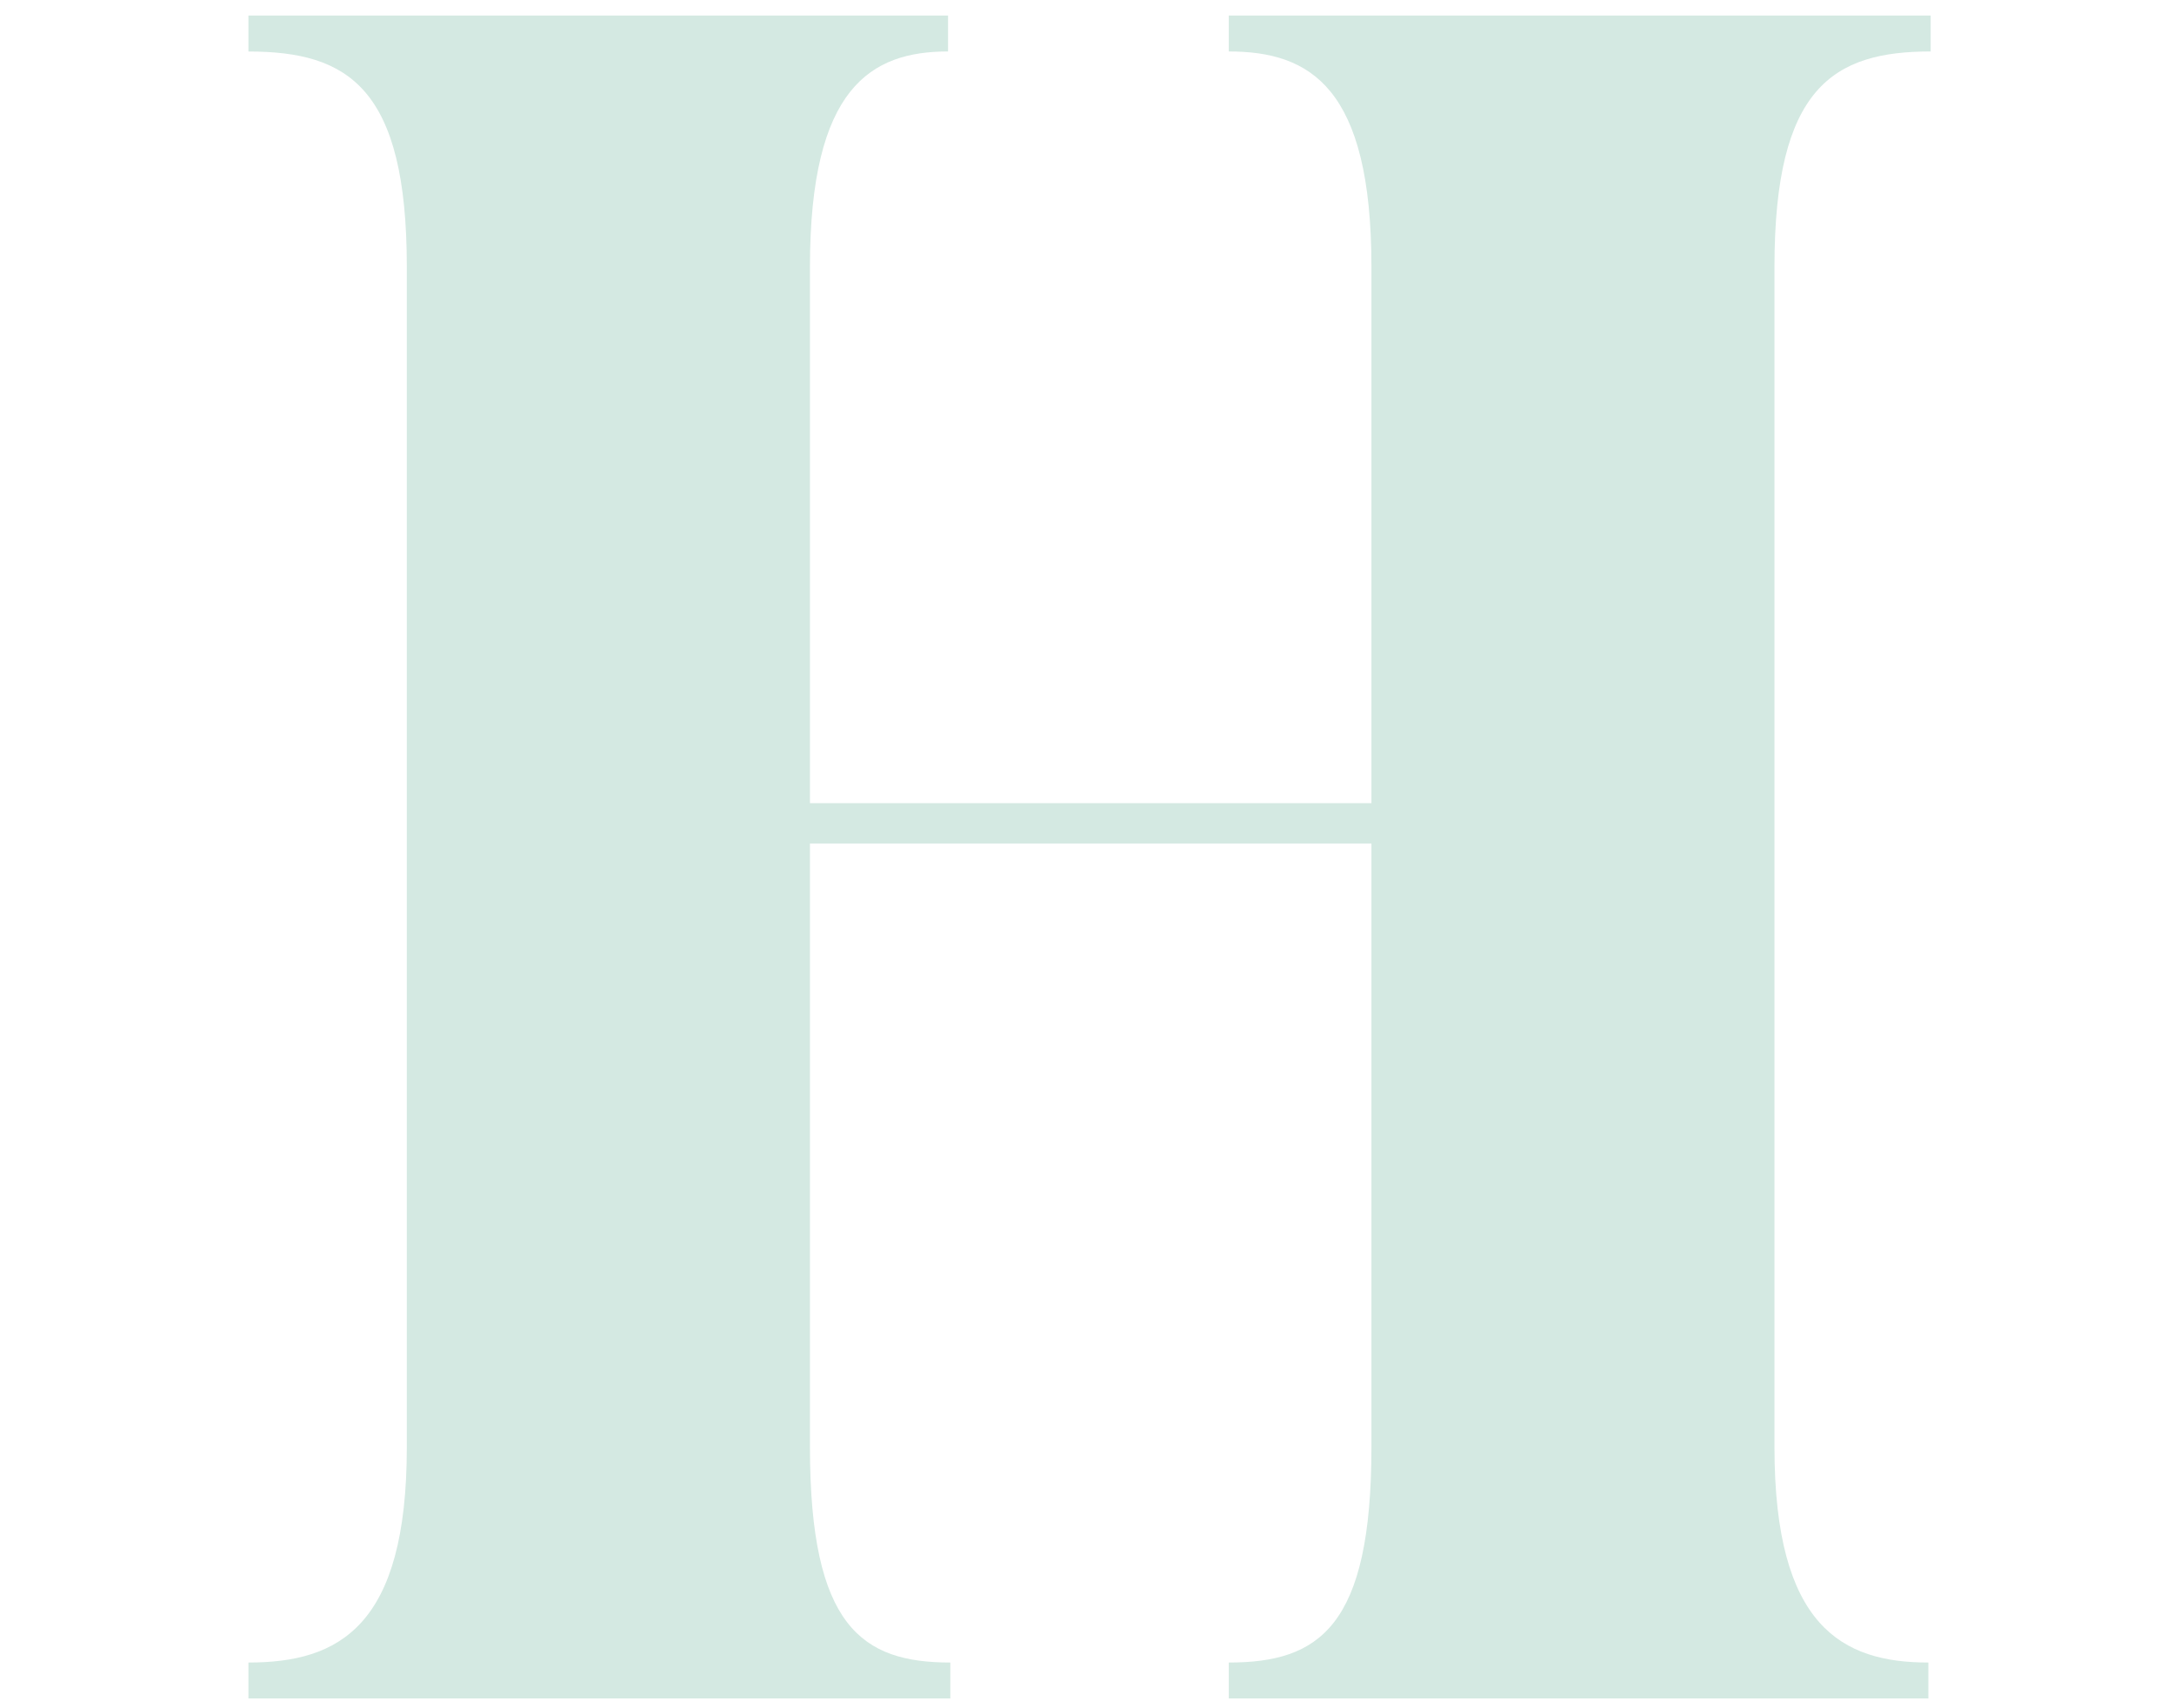 <svg xmlns="http://www.w3.org/2000/svg" xmlns:xlink="http://www.w3.org/1999/xlink" width="140" height="110" viewBox="0 0 140 110">
  <defs>
    <style>
      .cls-1 {
        clip-path: url(#clip-pickup_p2_deco2.svg);
      }

      .cls-2 {
        fill: #d4e9e2;
      }

      .cls-3 {
        fill: #fff;
      }
    </style>
    <clipPath id="clip-pickup_p2_deco2.svg">
      <rect width="140" height="110"/>
    </clipPath>
  </defs>
  <g id="pickup_p2_deco2.svg" data-name="pickup/p2/deco2.svg" class="cls-1">
    <rect class="cls-3" width="140" height="110"/>
    <path id="H" class="cls-2" d="M2543.83,2183.055v2.311h-45.052v-2.311c5.832,0,9.187-2.309,9.187-13.87v-38.868h-36.158v38.868c0,11.56,3.353,13.87,9.039,13.87v2.311h-45.2v-2.311c5.833,0,10.2-2.309,10.2-13.87v-76c0-11.56-3.79-13.869-10.2-13.869V2077H2480.7v2.313c-4.955,0-8.893,2.309-8.893,13.869v34.534h36.158v-34.534c0-11.56-3.936-13.869-9.187-13.869V2077h45.2v2.313c-6.269,0-10.059,2.309-10.059,13.869v76C2533.917,2180.745,2538.292,2183.055,2543.83,2183.055Z" transform="translate(-2419.648 -2075.999)"/>
  </g>
</svg>
